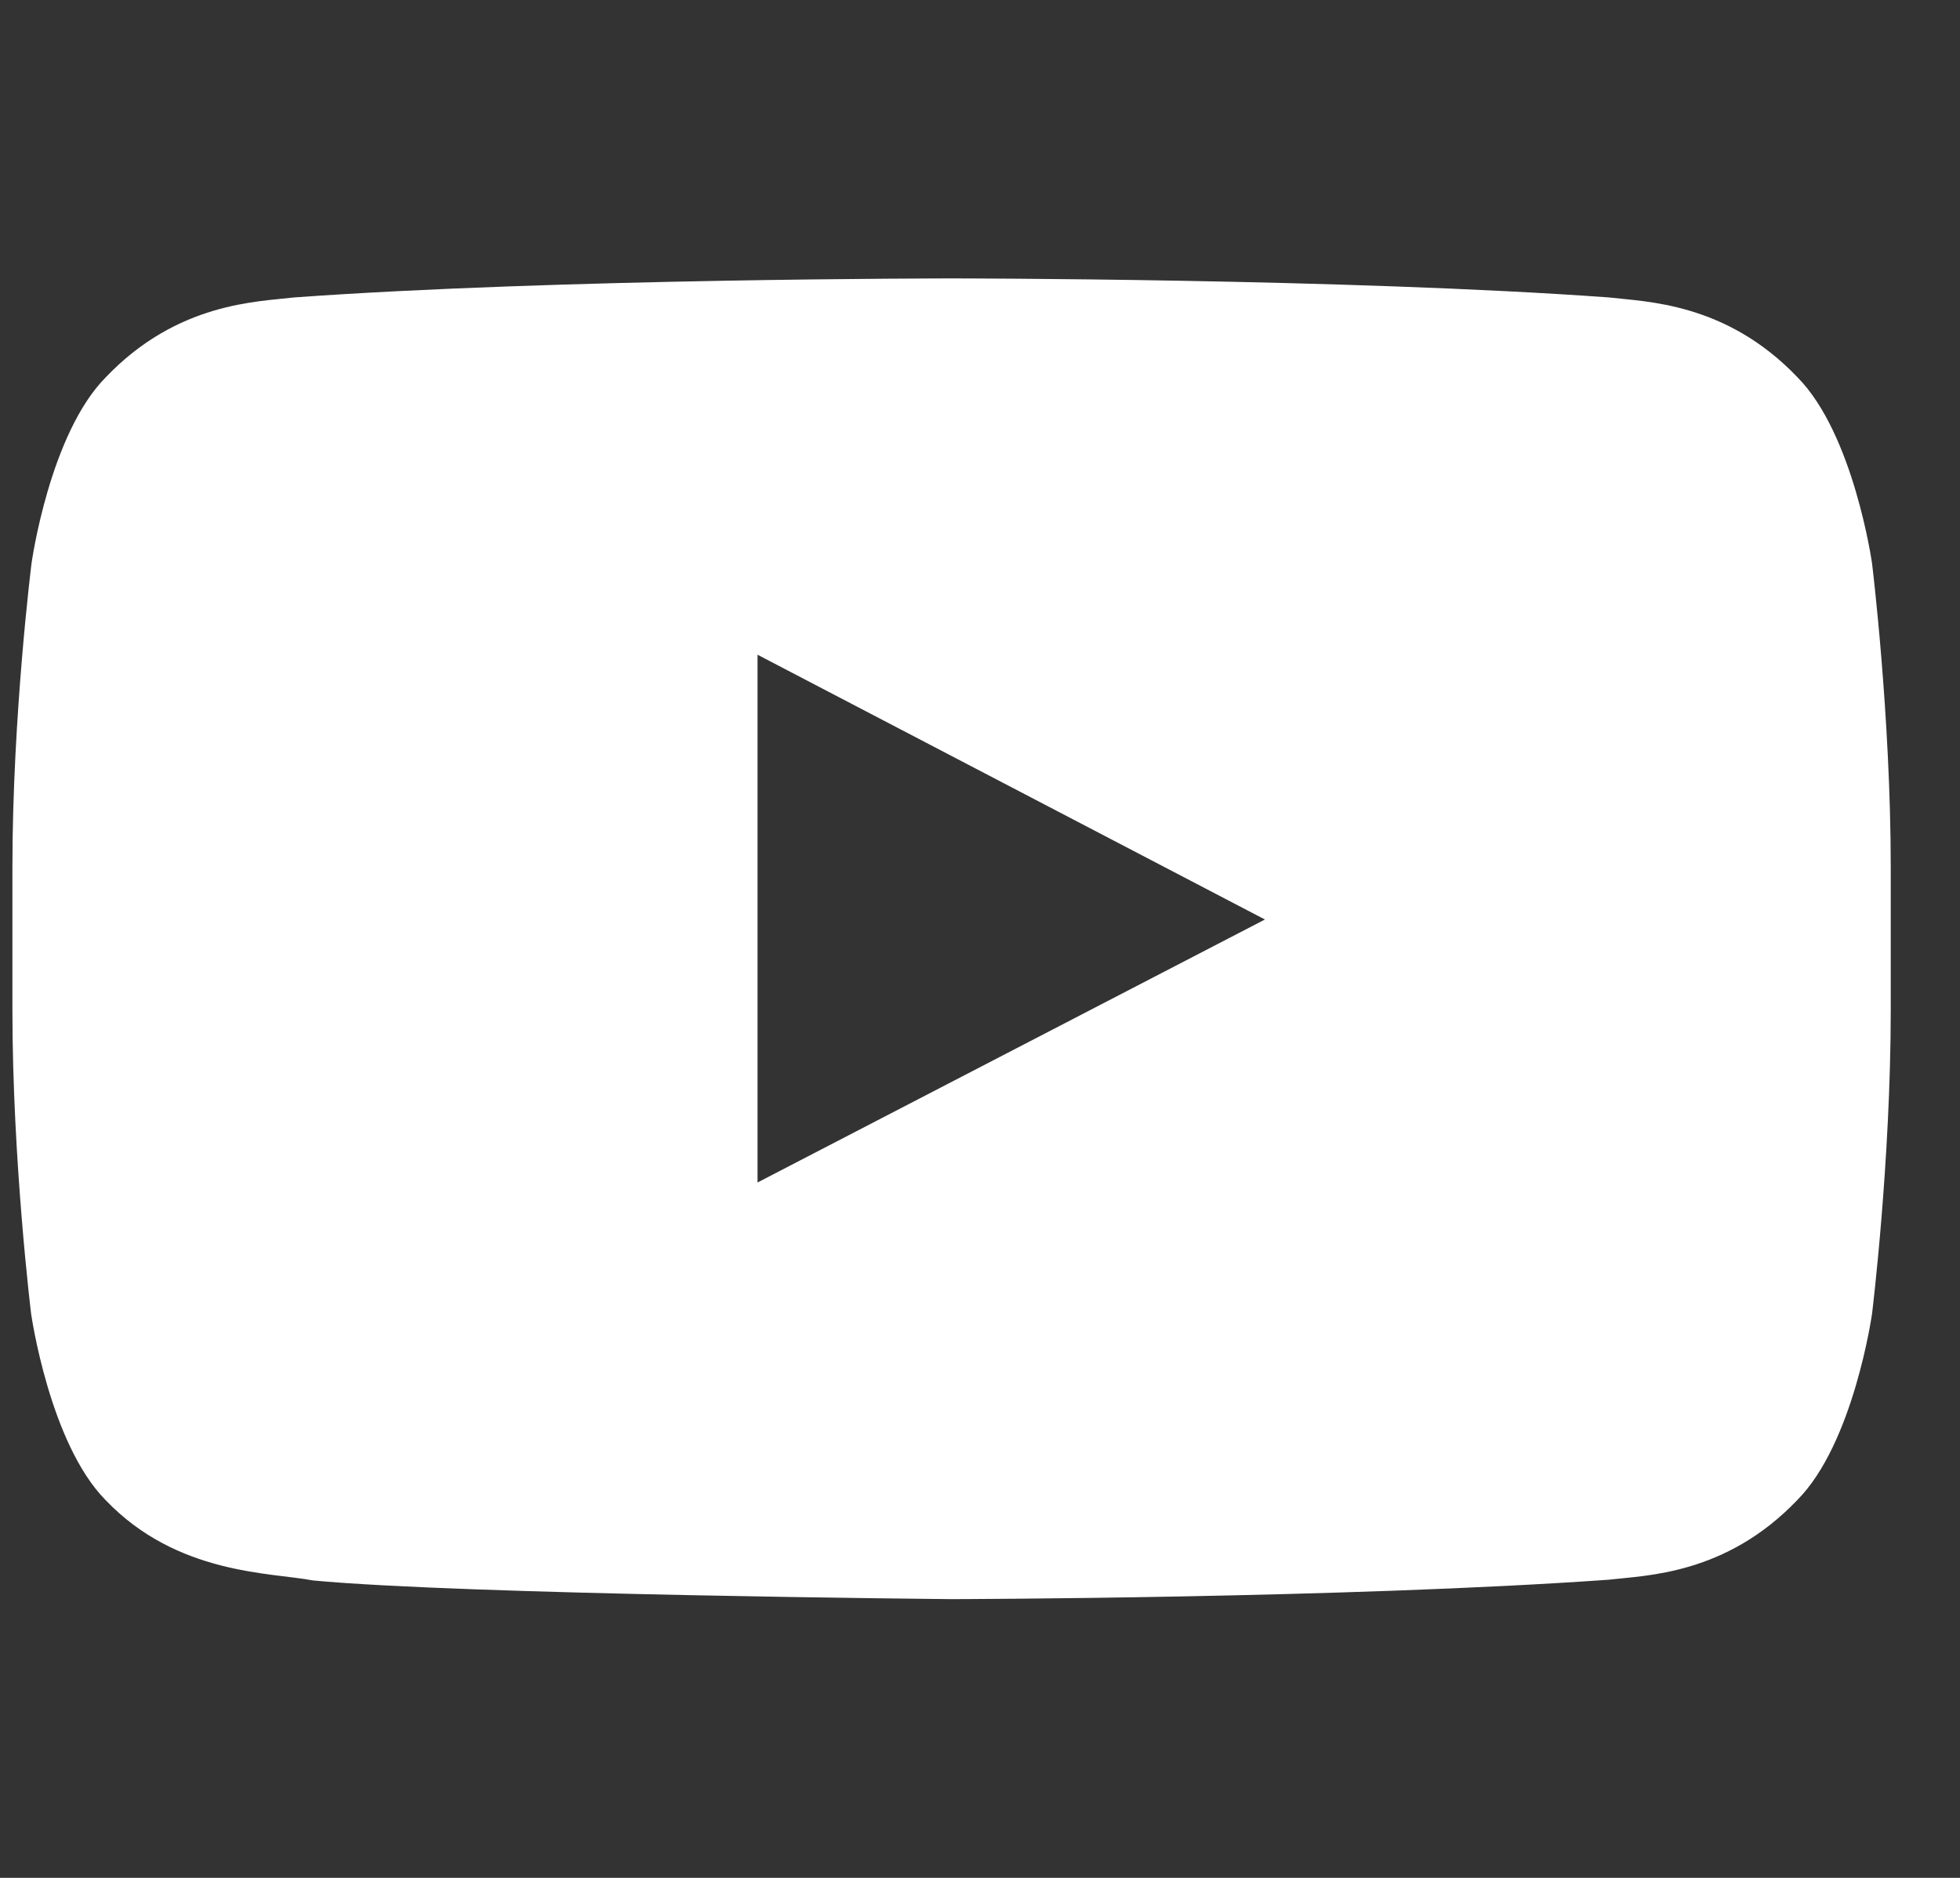 <svg width="24" height="23" viewBox="0 0 24 23" fill="none" xmlns="http://www.w3.org/2000/svg">
<rect x="0" y="0" width="24" height="23" fill="#333333" stroke="none"/>
<g clip-path="url(#clip0_109_48824)">
<path d="M22.923 6.9C22.923 6.9 22.699 5.314 22.007 4.618C21.131 3.702 20.152 3.697 19.702 3.643C16.486 3.41 11.657 3.41 11.657 3.41H11.648C11.648 3.41 6.819 3.41 3.602 3.643C3.153 3.697 2.174 3.702 1.298 4.618C0.606 5.314 0.386 6.9 0.386 6.9C0.386 6.9 0.152 8.764 0.152 10.624V12.367C0.152 14.227 0.381 16.091 0.381 16.091C0.381 16.091 0.606 17.677 1.293 18.373C2.169 19.29 3.319 19.258 3.831 19.357C5.673 19.532 11.652 19.586 11.652 19.586C11.652 19.586 16.486 19.577 19.702 19.348C20.152 19.294 21.131 19.29 22.007 18.373C22.699 17.677 22.923 16.091 22.923 16.091C22.923 16.091 23.152 14.231 23.152 12.367V10.624C23.152 8.764 22.923 6.9 22.923 6.9ZM9.276 14.483V8.019L15.489 11.262L9.276 14.483Z" fill="white"/>
</g>
<defs>
<clipPath id="clip0_109_48824">
<rect width="23" height="23" fill="white" transform="translate(0.152)"/>
</clipPath>
</defs>
</svg>
